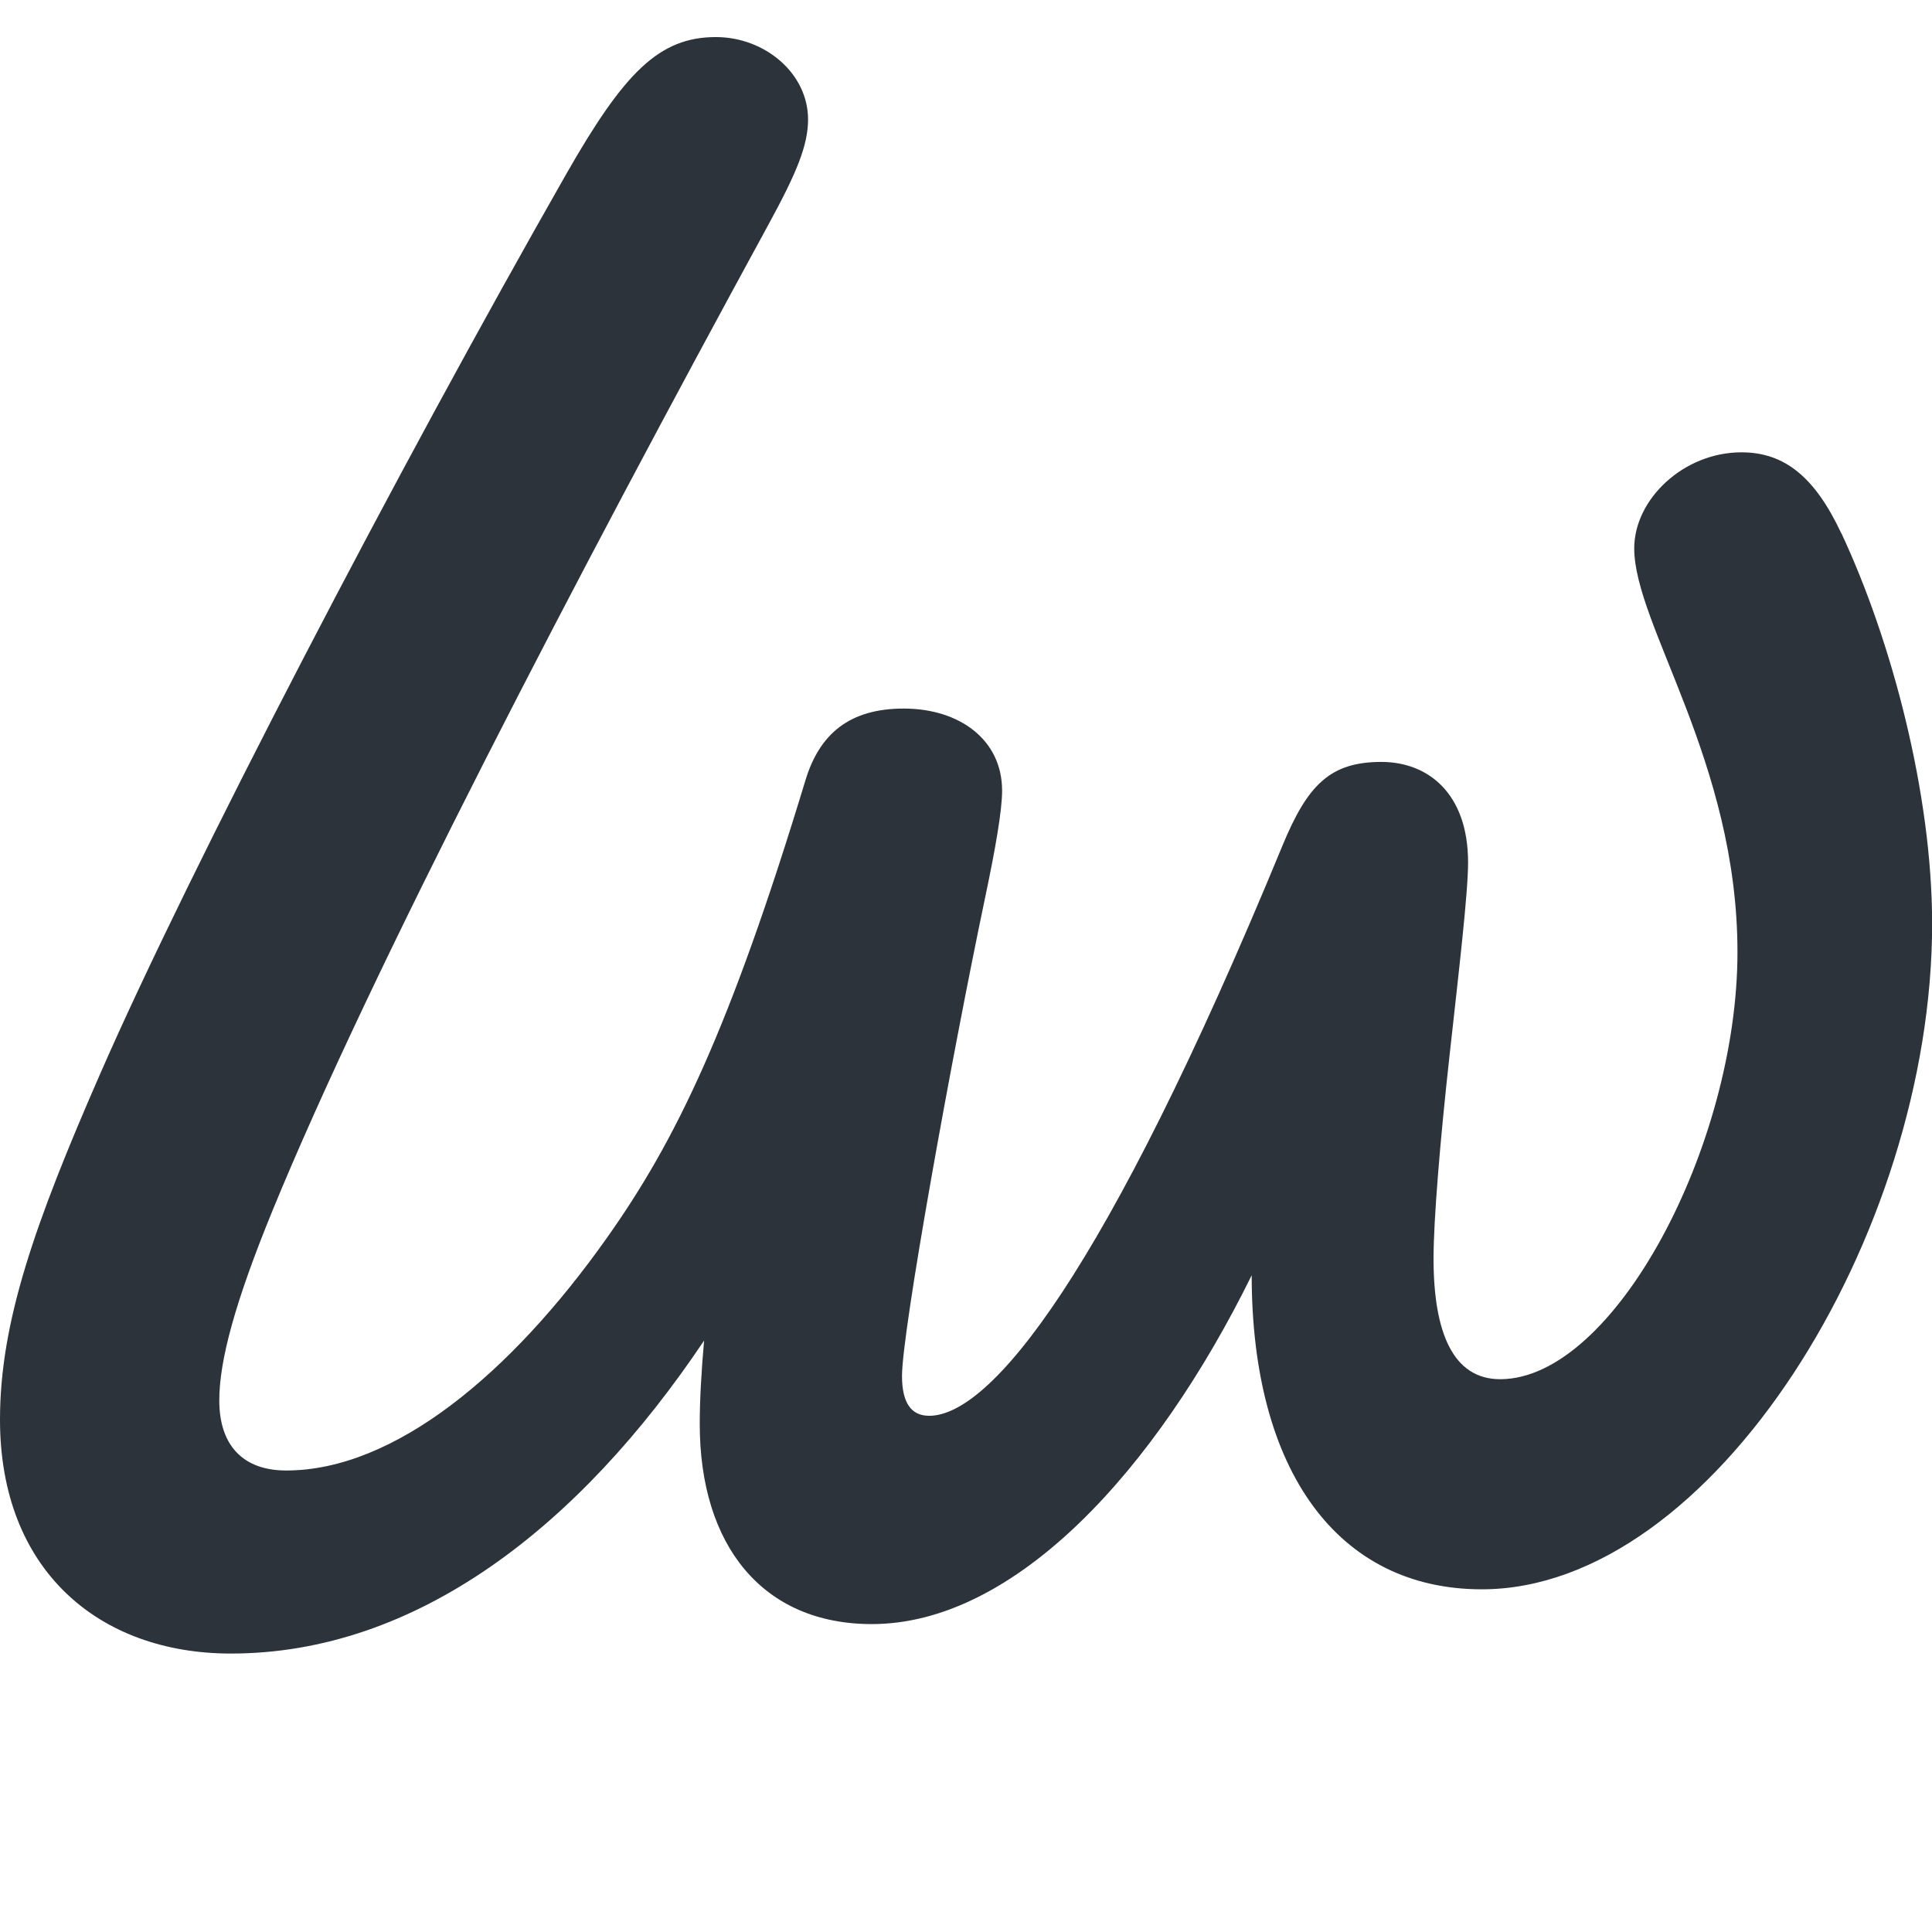 <?xml version="1.0" encoding="UTF-8"?>
<svg xmlns="http://www.w3.org/2000/svg" viewBox="0 0 16 16">
    <style>
        path {
            fill: #2c333a;
        }
        @media (prefers-color-scheme: dark) {
            path {
                fill: #fff;
            }
        }
    </style>
    <path d="M15.249,4.417c-.218-.465-.469-.671-.827-.671-.48,0-.888.389-.888.795,0,.635.855,1.765.855,3.344,0,1.603-1.022,3.537-1.965,3.537-.391,0-.552-.387-.552-1,0-.319.055-.985.134-1.694.075-.68.152-1.33.152-1.586,0-.571-.331-.832-.718-.832-.423,0-.611.188-.82.695-1.473,3.574-2.42,4.72-2.925,4.72-.148,0-.225-.106-.225-.33,0-.366.404-2.606.688-3.96.087-.412.141-.726.141-.887,0-.423-.354-.68-.815-.68-.45,0-.697.211-.813.592-.63,2.076-1.079,2.993-1.646,3.793-.796,1.125-1.76,1.925-2.655,1.925-.361,0-.554-.212-.554-.58,0-.333.132-.818.441-1.573.815-1.988,2.519-5.252,4.109-8.169.233-.427.326-.654.326-.867,0-.381-.357-.682-.764-.682-.471,0-.76.297-1.235,1.128C3.289,3.898,1.574,7.19.83,8.892c-.544,1.244-.83,2.059-.83,2.865,0,1.245.818,1.937,1.912,1.937,1.535,0,2.884-1.048,3.919-2.592-.023.26-.036.494-.036.691,0,1.007.521,1.657,1.425,1.657,1.188,0,2.353-1.277,3.146-2.889,0,1.623.716,2.601,1.906,2.601,1.91,0,3.729-2.93,3.729-5.511,0-1.081-.336-2.347-.751-3.234Z"/>
</svg>